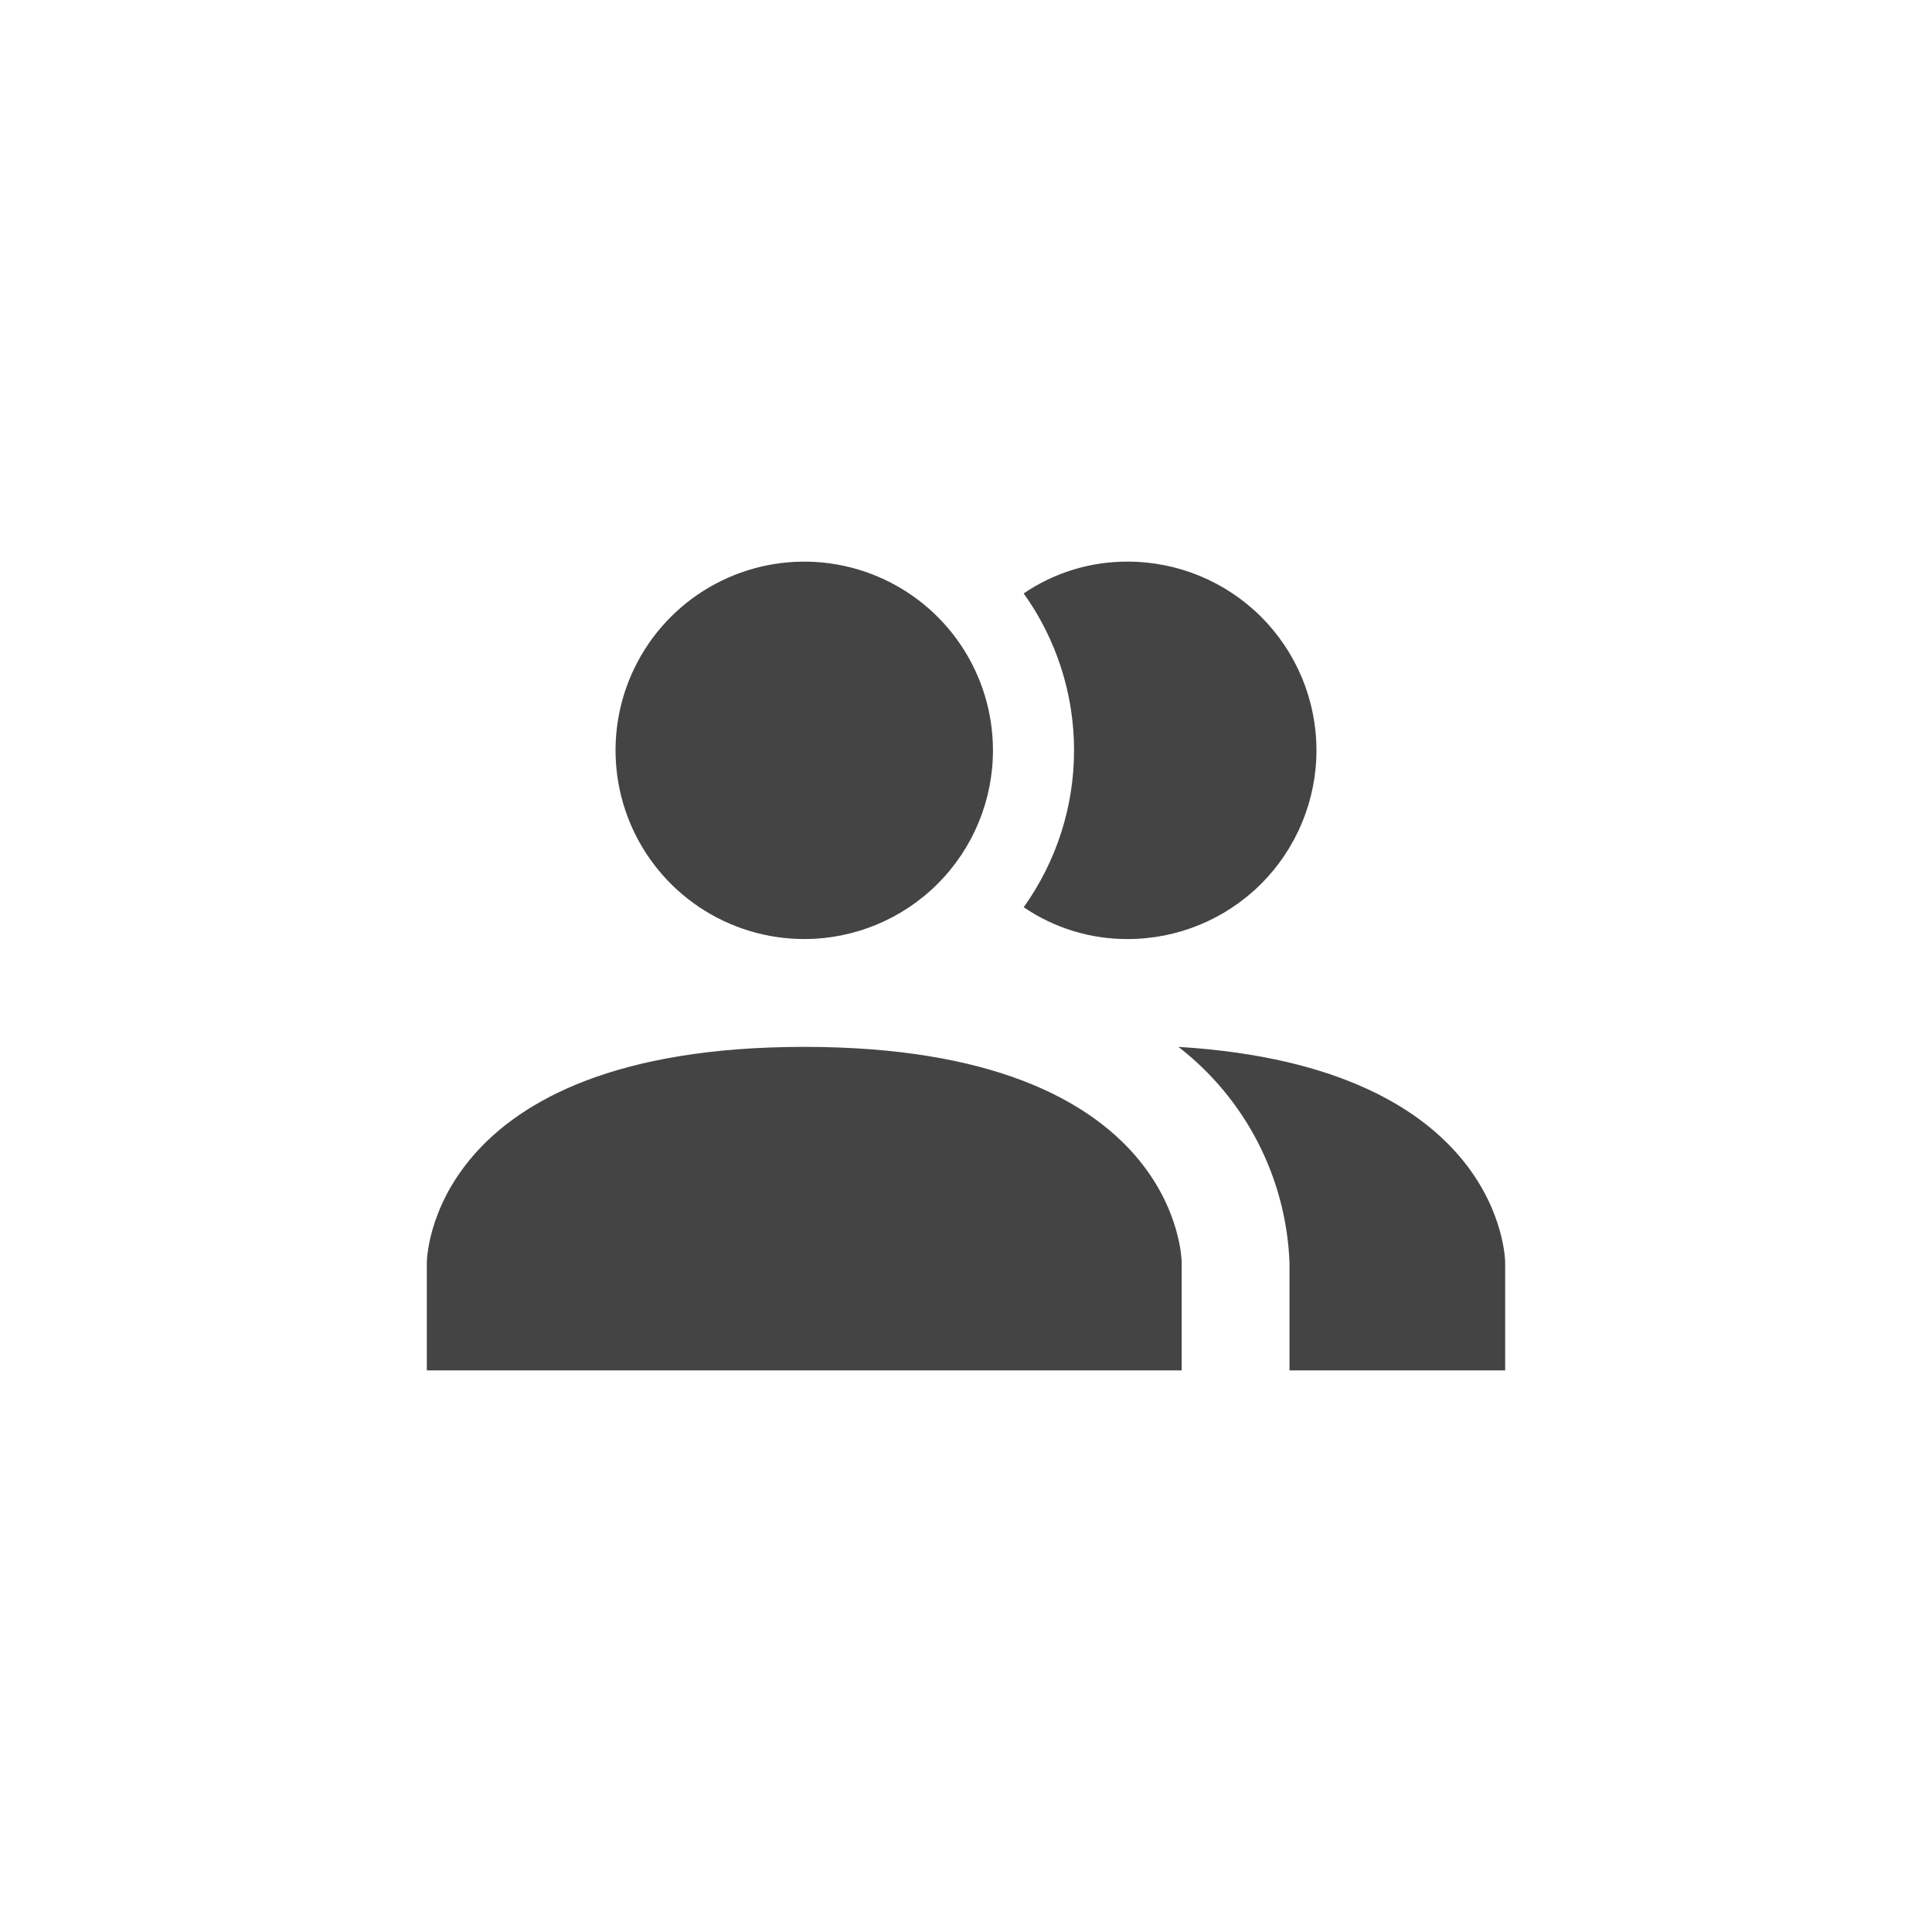 <svg width="86" height="86" viewBox="0 0 86 86" fill="none" xmlns="http://www.w3.org/2000/svg">
<path d="M52.6 56.2V61H19V56.2C19 56.2 19 46.6 35.8 46.6C52.6 46.6 52.6 56.2 52.6 56.2ZM44.2 33.4C44.2 31.739 43.707 30.115 42.784 28.733C41.861 27.352 40.549 26.275 39.014 25.64C37.48 25.004 35.791 24.837 34.161 25.162C32.532 25.486 31.035 26.286 29.86 27.46C28.686 28.635 27.886 30.132 27.561 31.761C27.237 33.391 27.404 35.08 28.039 36.615C28.675 38.15 29.752 39.461 31.133 40.384C32.515 41.307 34.139 41.8 35.8 41.8C38.028 41.8 40.164 40.915 41.74 39.34C43.315 37.764 44.2 35.628 44.2 33.4ZM52.456 46.6C53.931 47.742 55.139 49.193 55.993 50.852C56.847 52.51 57.327 54.336 57.4 56.2V61H67V56.2C67 56.2 67 47.488 52.456 46.6ZM50.2 25C48.548 24.992 46.933 25.486 45.568 26.416C47.026 28.453 47.81 30.895 47.81 33.4C47.81 35.905 47.026 38.347 45.568 40.384C46.933 41.314 48.548 41.808 50.2 41.8C52.428 41.8 54.564 40.915 56.14 39.34C57.715 37.764 58.6 35.628 58.6 33.4C58.6 31.172 57.715 29.036 56.14 27.46C54.564 25.885 52.428 25 50.2 25Z" fill="#444444"/>
</svg>
